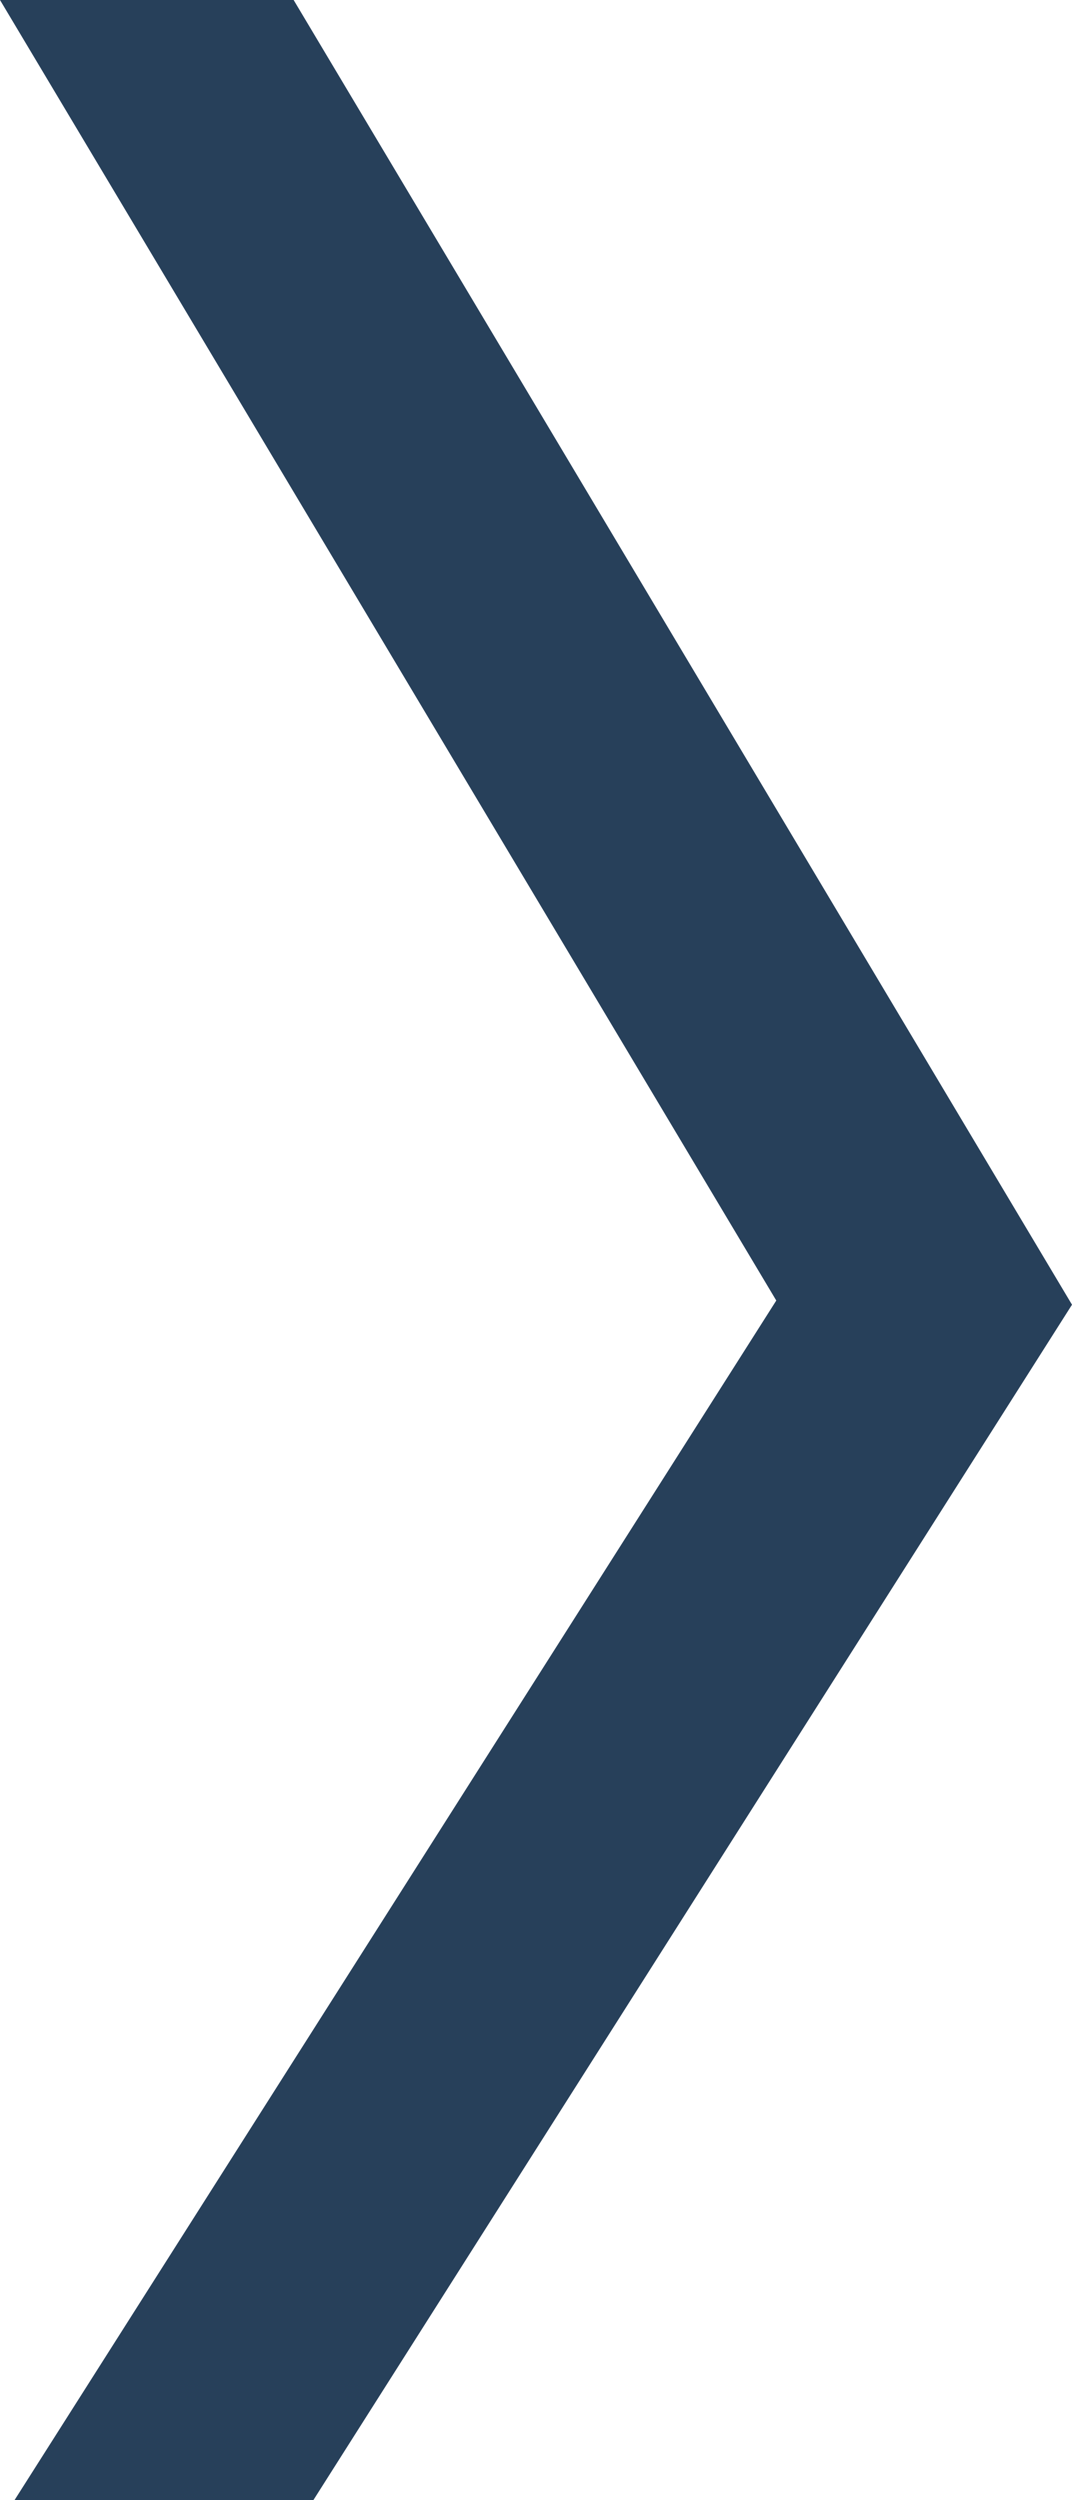 <svg xmlns="http://www.w3.org/2000/svg" viewBox="0 0 20.59 48"><defs><style>.cls-1{fill:#27405a;}</style></defs><title>arrow_04</title><g id="レイヤー_2" data-name="レイヤー 2"><g id="インターフェース1"><polygon class="cls-1" points="20.59 25.05 6.02 48 0.28 48 14.91 24.97 0 0 5.64 0 20.59 25.05"/></g></g></svg>